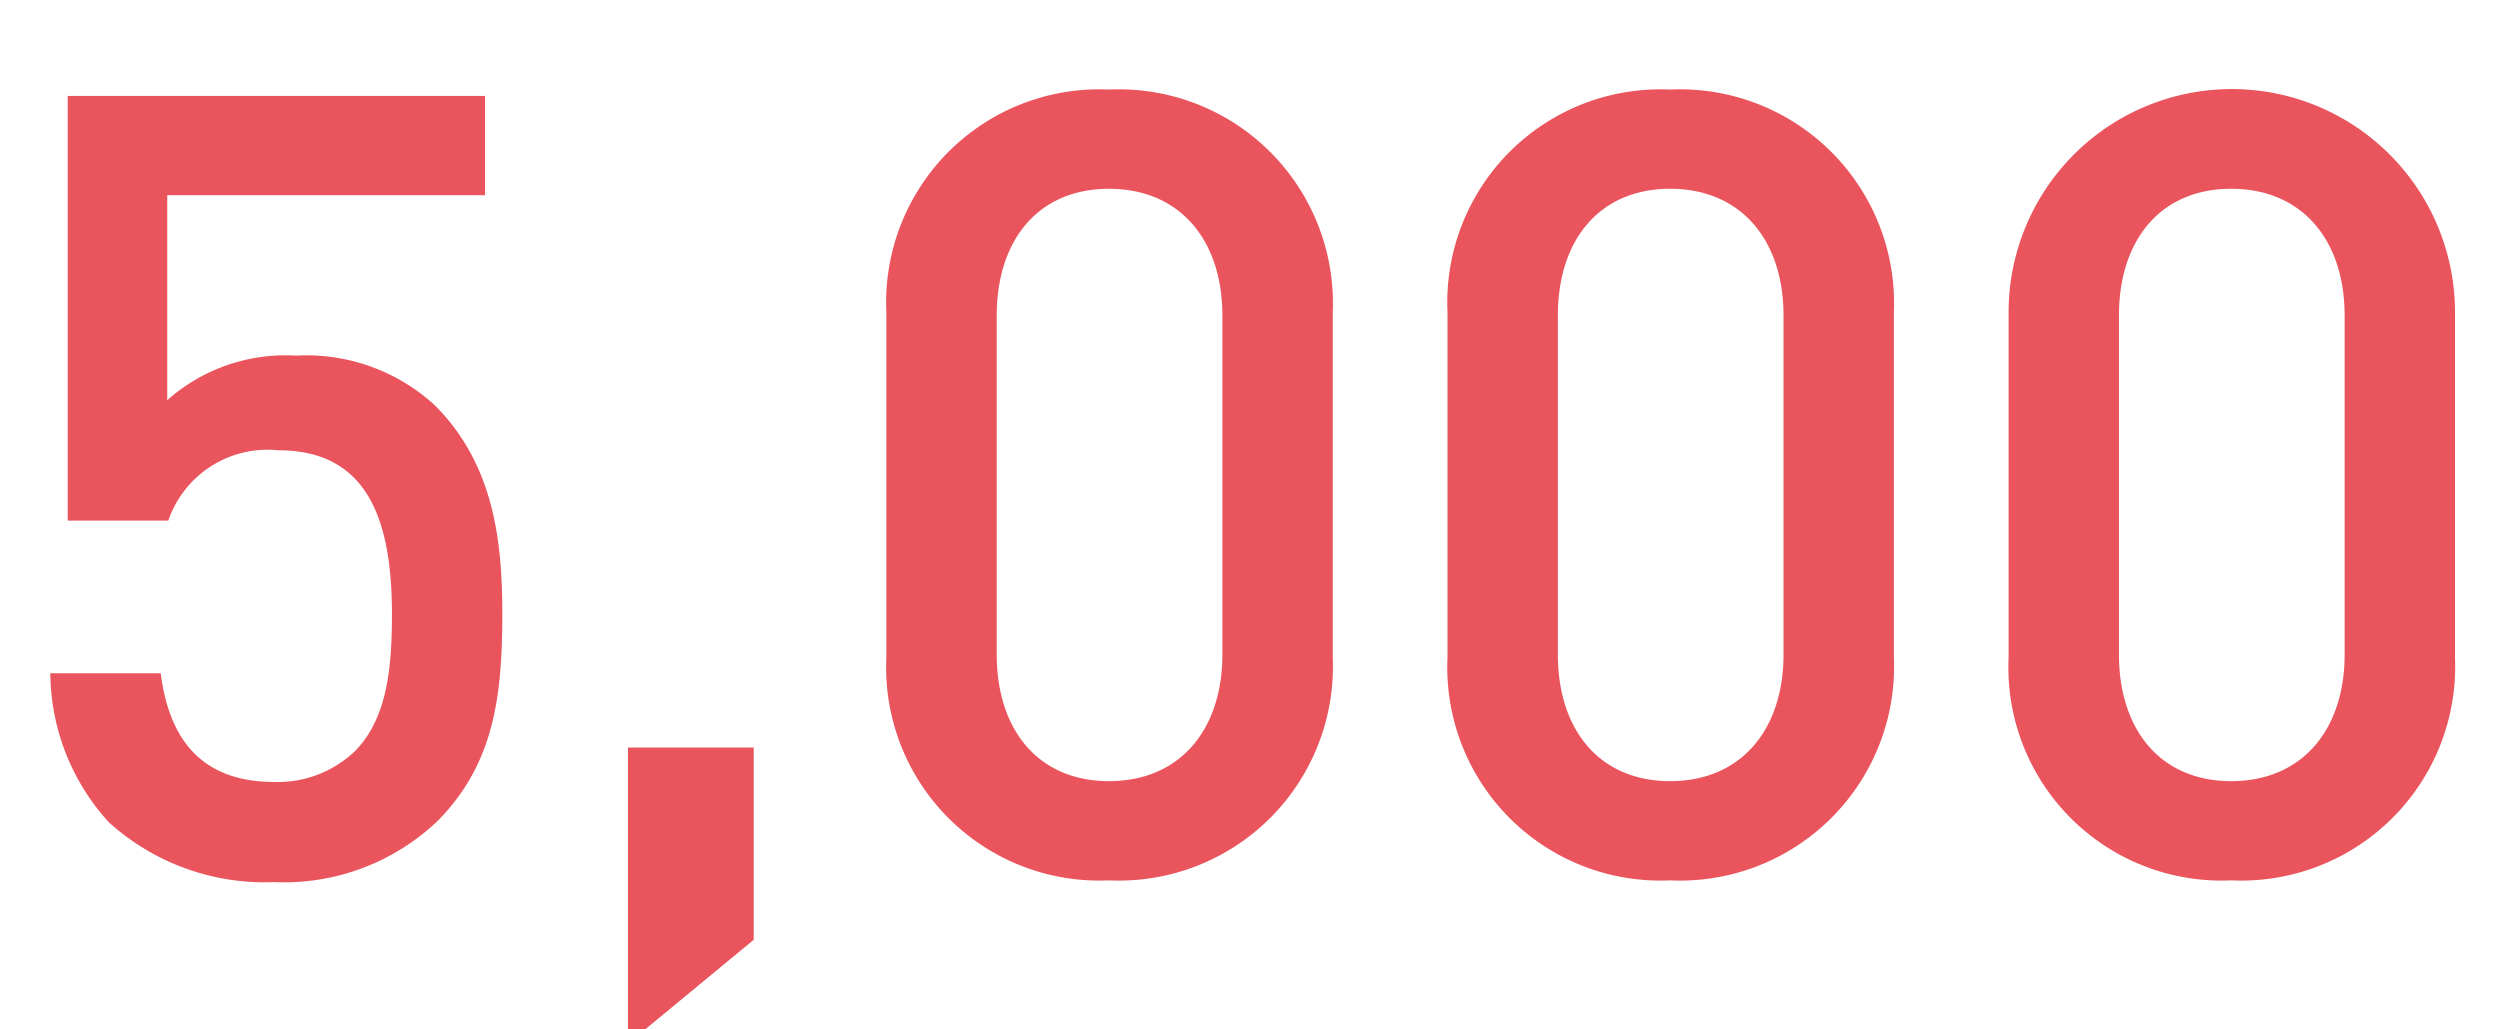<svg xmlns="http://www.w3.org/2000/svg" viewBox="0 0 68 28"><defs><style>.fcba1cca-a213-4a8d-9911-81c7efed46fe{fill:#ea545d;}</style></defs><g class="fcba1cca-a213-4a8d-9911-81c7efed46fe"><path d="M11.897,22.335a6.05,6.05,0,0,1-4.441,1.658A6.308,6.308,0,0,1,2.96,22.365,6.073,6.073,0,0,1,1.369,18.312H4.372c.235,1.882,1.186,2.957,3.084,2.957a3.036,3.036,0,0,0,2.196-.836c.89-.896,1.009-2.3,1.009-3.734,0-2.54-.653-4.451-3.086-4.451a2.853,2.853,0,0,0-2.997,1.912H1.842V2.609H13.192V5.309H4.549v5.577a4.842,4.842,0,0,1,3.501-1.213,5.164,5.164,0,0,1,3.788,1.361c1.59,1.602,1.825,3.664,1.825,5.665C13.663,18.969,13.428,20.791,11.897,22.335Z"/><path d="M17.08,28.386V20.332H20.501V25.562Z"/><path d="M30.165,23.946a5.798,5.798,0,0,1-6.056-6.058V8.494A5.798,5.798,0,0,1,30.165,2.436,5.822,5.822,0,0,1,36.251,8.494V17.888A5.822,5.822,0,0,1,30.165,23.946ZM33.249,8.583c0-2.051-1.156-3.448-3.084-3.448-1.927,0-3.054,1.397-3.054,3.448v9.216c0,2.051,1.127,3.448,3.054,3.448,1.928,0,3.084-1.397,3.084-3.448Z"/><path d="M45.428,23.946a5.798,5.798,0,0,1-6.056-6.058V8.494A5.798,5.798,0,0,1,45.428,2.436a5.822,5.822,0,0,1,6.086,6.058V17.888A5.822,5.822,0,0,1,45.428,23.946ZM48.512,8.583c0-2.051-1.156-3.448-3.084-3.448C43.501,5.135,42.374,6.532,42.374,8.583v9.216c0,2.051,1.127,3.448,3.054,3.448,1.928,0,3.084-1.397,3.084-3.448Z"/><path d="M60.69,23.946a5.798,5.798,0,0,1-6.056-6.058V8.494a6.071,6.071,0,0,1,12.142,0V17.888A5.822,5.822,0,0,1,60.69,23.946ZM63.774,8.583c0-2.051-1.156-3.448-3.084-3.448-1.927,0-3.054,1.397-3.054,3.448v9.216c0,2.051,1.127,3.448,3.054,3.448,1.928,0,3.084-1.397,3.084-3.448Z"/></g></svg>